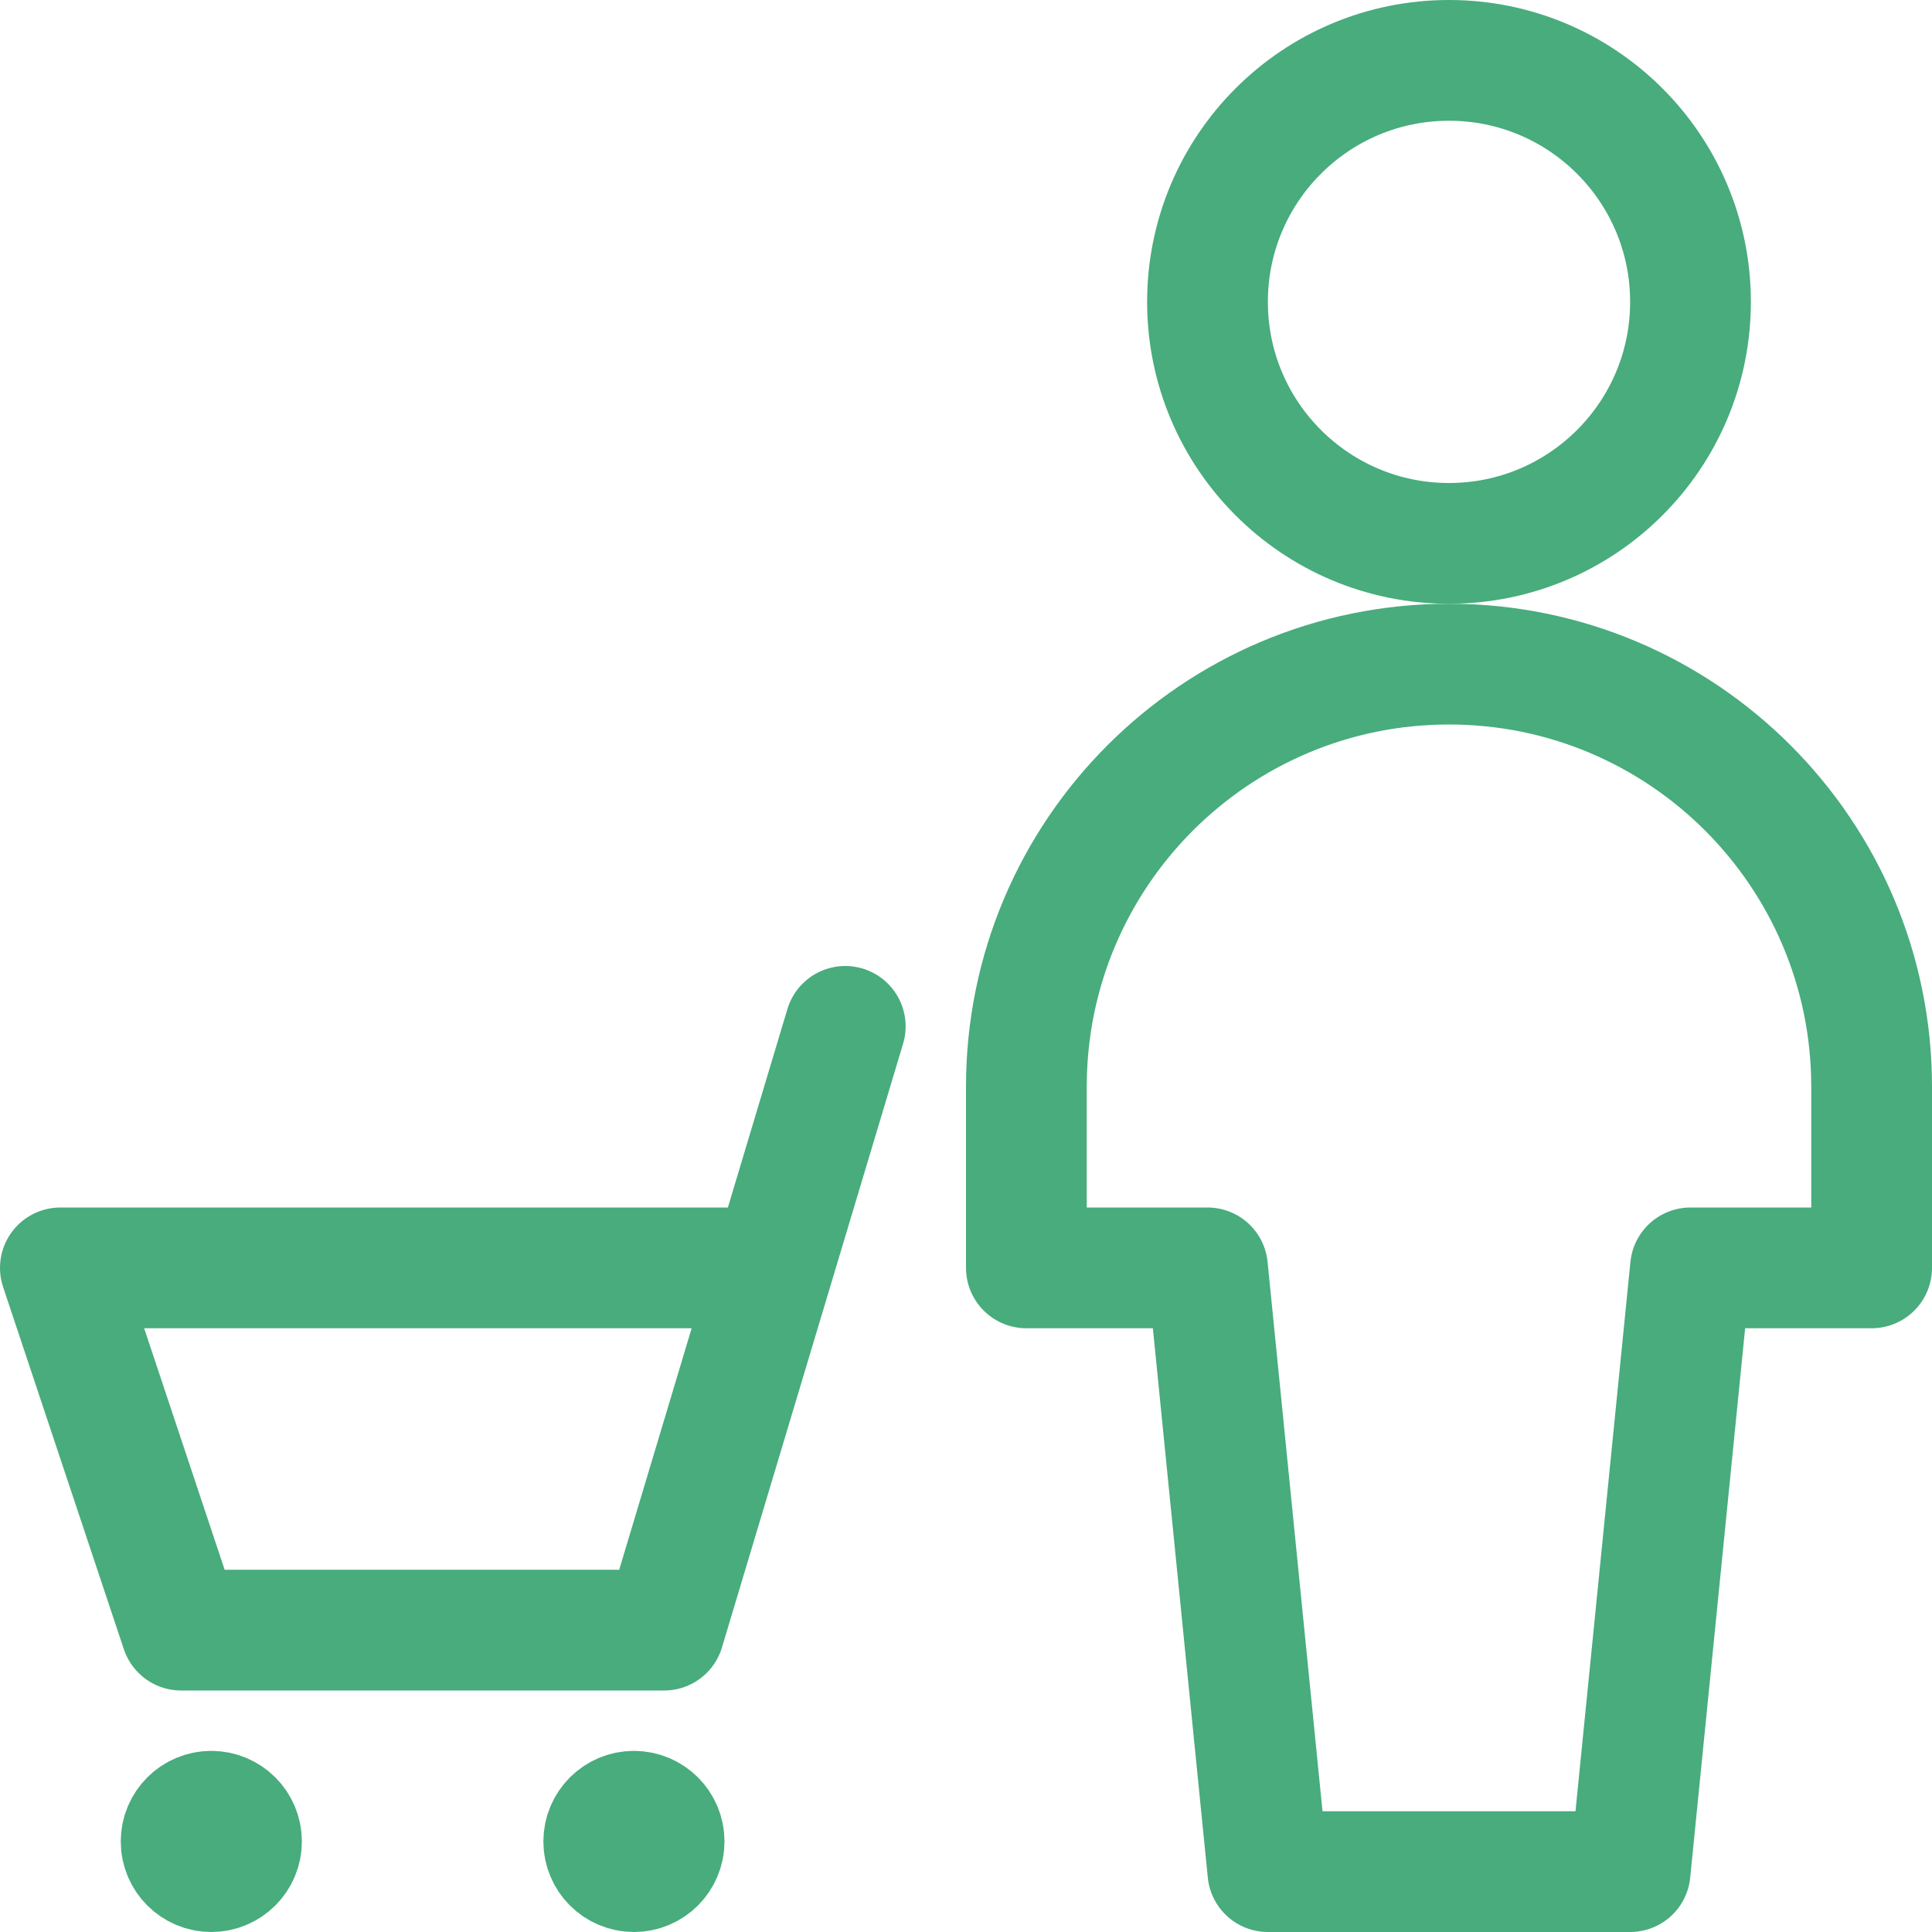 <svg xmlns="http://www.w3.org/2000/svg" version="1.1" xmlns:xlink="http://www.w3.org/1999/xlink" xmlns:svgjs="http://svgjs.com/svgjs" viewBox="0 0 48 48" width="48" height="48"><title>Exported from Streamline App (https://app.streamlineicons.com)</title><g transform="matrix(2,0,0,2,0,0)"><path d="M 18,0.75c1.657,0,3,1.343,3,3s-1.343,3-3,3s-3-1.343-3-3S16.343,0.75,18,0.75z " stroke="#48ac7d" fill="none" stroke-width="1.5" stroke-linecap="round" stroke-linejoin="round"></path><path d="M 23.25,13.5 c0-2.899-2.351-5.25-5.25-5.25s-5.25,2.351-5.25,5.25v2.25H15l0.75,7.5h4.5l0.75-7.5h2.25V13.5z " stroke="#48ac7d" fill="none" stroke-width="1.5" stroke-linecap="round" stroke-linejoin="round"></path><path d="M 10.5,12.75l-2.25,7.5h-6l-1.5-4.5 H9.6 " stroke="#48ac7d" fill="none" stroke-width="1.5" stroke-linecap="round" stroke-linejoin="round"></path><path d="M 2.625,22.5C2.832,22.5,3,22.668,3,22.875S2.832,23.25,2.625,23.25S2.25,23.082,2.25,22.875S2.418,22.5,2.625,22.5 " stroke="#48ac7d" fill="none" stroke-width="1.5" stroke-linecap="round" stroke-linejoin="round"></path><path d="M 7.875,22.5c0.207,0,0.375,0.168,0.375,0.375S8.082,23.25,7.875,23.25S7.5,23.082,7.5,22.875S7.668,22.5,7.875,22.5" stroke="#48ac7d" fill="none" stroke-width="1.5" stroke-linecap="round" stroke-linejoin="round"></path></g></svg>